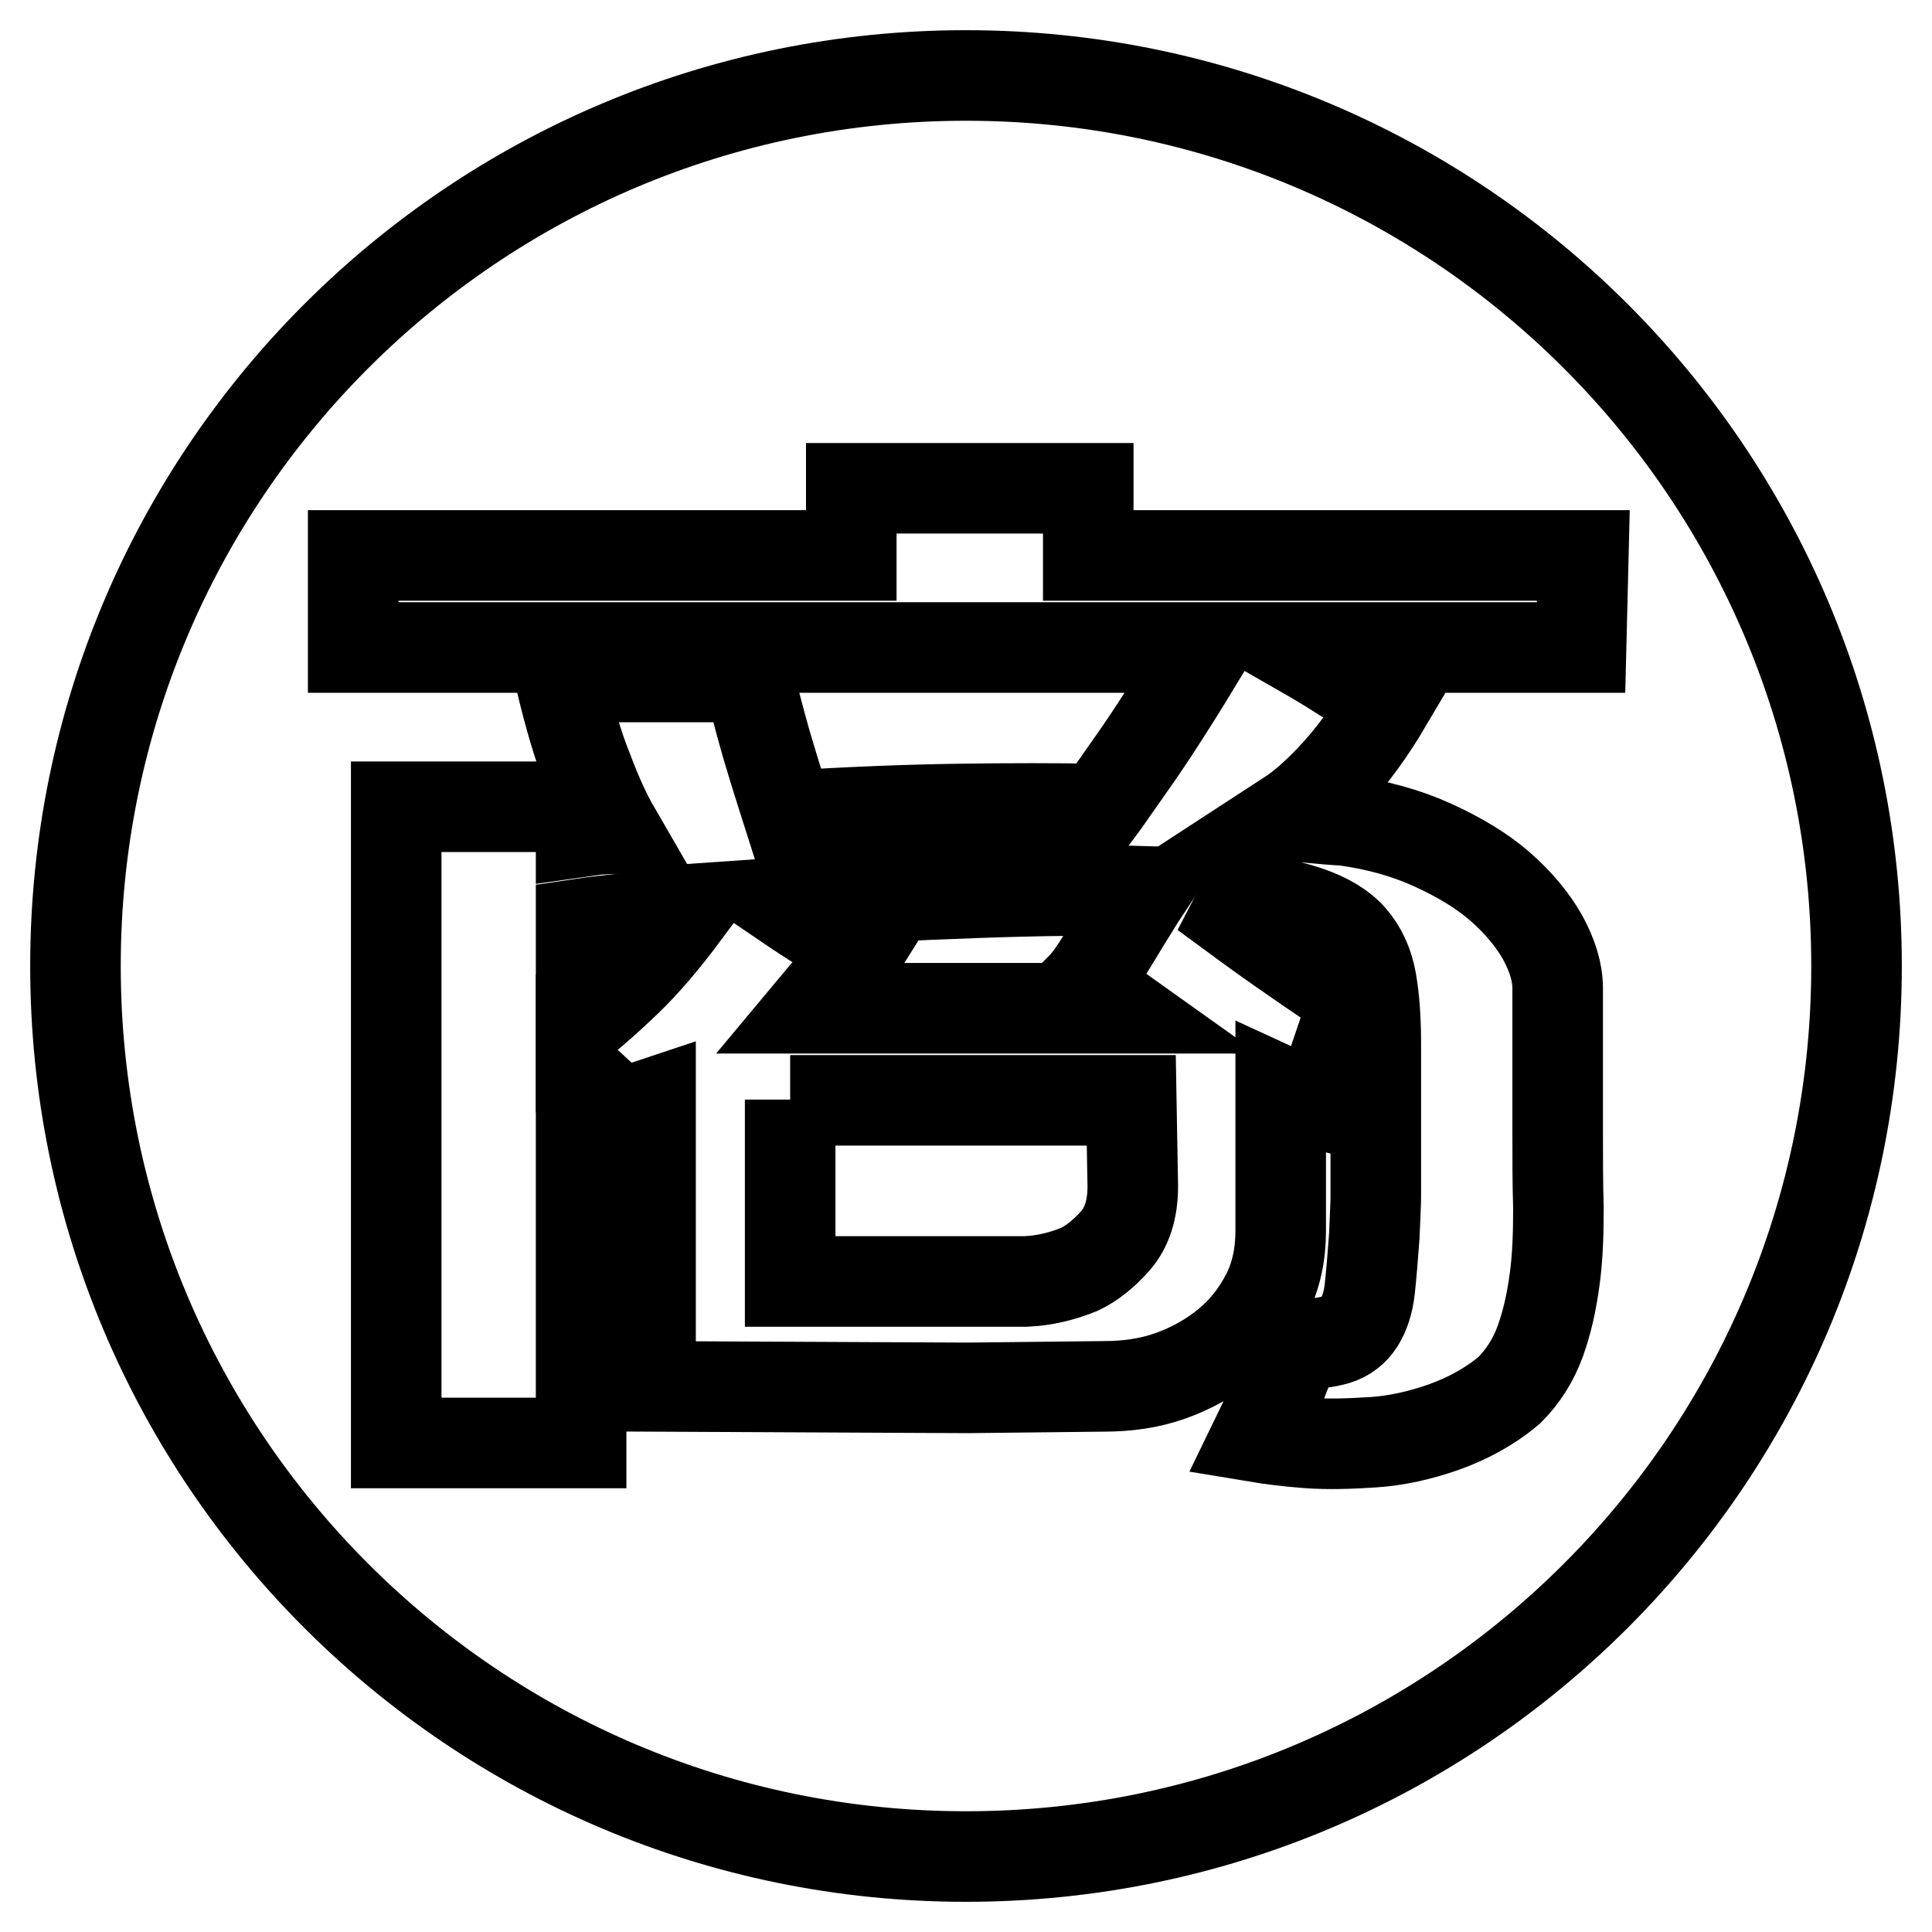<?xml version="1.0" encoding="utf-8"?>
<!-- Svg Vector Icons : http://www.onlinewebfonts.com/icon -->
<!DOCTYPE svg PUBLIC "-//W3C//DTD SVG 1.1//EN" "http://www.w3.org/Graphics/SVG/1.1/DTD/svg11.dtd">
<svg version="1.1" xmlns="http://www.w3.org/2000/svg" xmlns:xlink="http://www.w3.org/1999/xlink" x="0px" y="0px" viewBox="0 0 256 256" enable-background="new 0 0 256 256" xml:space="preserve">
<g><g><path stroke-width="12" fill-opacity="0" stroke="#000000"  d="M77,122.4v12.9c1.7-1.3,3.7-3.1,6-5.3c2.3-2.2,4.9-5.2,7.8-9.1c-2.4,0.2-4.8,0.5-7.2,0.7C81.2,121.9,79,122.1,77,122.4z"/><path stroke-width="12" fill-opacity="0" stroke="#000000"  d="M104.7,145.7v24.1h31.2c2.5-0.1,4.9-0.7,7.1-1.6c1.7-0.8,3.3-2.1,4.8-3.8c1.5-1.7,2.3-4.1,2.3-7.2l-0.2-11.4H104.7z"/><path stroke-width="12" fill-opacity="0" stroke="#000000"  d="M128,10C62.8,10,10,62.8,10,128c0,65.2,52.8,118,118,118c65.2,0,118-52.8,118-118C246,62.8,193.2,10,128,10z M209.5,85.8h-37.9c1.4,0.8,2.9,1.7,4.4,2.6c1.4,0.9,2.7,1.7,3.9,2.4c1.2,0.7,2.1,1.2,2.8,1.7l1.1,0.6c-2.3,3.9-4.6,7-6.8,9.4c-2.2,2.4-4.3,4.3-6.3,5.6c4.4,0.4,6.8,0.6,7.4,0.6c4.4,0.6,8.3,1.7,11.8,3.3c3.5,1.6,6.5,3.4,8.9,5.5c2.4,2.1,4.3,4.4,5.6,6.7c1.3,2.4,2,4.6,2,6.8v19.2c0,3.3,0,6.6,0.1,9.9c0,3.3-0.1,6.5-0.5,9.4c-0.4,3-1,5.7-1.9,8.2c-0.9,2.5-2.3,4.7-4.1,6.5c-2.6,2.2-5.6,3.8-8.7,4.9s-6.3,1.8-9.3,2c-3.1,0.2-6,0.3-8.7,0.1c-2.7-0.2-5-0.5-6.8-0.8l1.6-3.3c0.5-1,0.9-1.9,1.3-2.8c0.4-0.9,0.7-1.9,1.1-2.8c0.4-1,0.8-2.1,1.4-3.4c2.2,0,3.9-0.2,5.2-0.6c1.3-0.4,2.3-1.2,3-2.3s1.2-2.6,1.4-4.4c0.2-1.9,0.4-4.2,0.6-7c0.1-2.5,0.2-4.3,0.2-5.2v-2.2v-2.5v-5.1v-10.5c0-3.3-0.2-6-0.6-8.3c-0.4-2.3-1.3-4.2-2.6-5.7c-1.3-1.5-3.3-2.7-6-3.6c-2.7-0.9-6.2-1.5-10.5-1.9c-0.5-0.1-1-0.2-1.4-0.2c-0.5,0-1,0-1.6-0.2c4.2,3.1,7.6,5.6,10.2,7.4c2.6,1.8,4.6,3.2,6.1,4.2c1.7,1.2,2.9,2,3.6,2.4l-4.7,13.9c-0.4-0.1-0.8-0.2-1.3-0.4c-1.2-0.2-2.5-0.7-3.8-1.3v18.5c0,3.1-0.6,6-1.9,8.5c-1.3,2.5-3,4.7-5.2,6.5c-2.2,1.8-4.7,3.2-7.5,4.2c-2.8,1-5.8,1.4-8.8,1.4l-18.1,0.2l-42-0.2v-32.3v-5.1c-0.6,0.2-1.2,0.4-1.7,0.6c-0.6,0.1-1,0.2-1.3,0.4c-0.5,0.1-0.8,0.2-1.1,0.2l-5.1-4.7v48.4H52.5v-84.3H77v3.3c0.7-0.1,1.4-0.2,2.2-0.3c0.7,0,1.4-0.1,2.2-0.1c-1.1-1.9-2.3-4.5-3.5-7.7c-1.3-3.2-2.5-7.3-3.7-12.4h25c1.1,4.5,2.1,8.2,3,11.1c0.9,3,1.7,5.4,2.3,7.3c8.1-0.5,15.6-0.8,22.4-0.9c6.8-0.1,13.1-0.1,18.8,0c0.6-0.8,2.1-3,4.5-6.4c2.4-3.4,5.6-8.4,9.6-15h-113V73.6h66v-8.9h31.4v8.9h65.6L209.5,85.8L209.5,85.8L209.5,85.8z"/><path stroke-width="12" fill-opacity="0" stroke="#000000"  d="M129.3,118.3c-8.3,0.3-16.8,0.7-25.4,1.3c2.5,1.7,4.8,3.1,6.7,4.4c1.9,1.2,3,1.8,3.3,1.8c-1,1.6-2,3-3.1,4.2c-1.1,1.2-2.1,2.4-3.1,3.6H125h23c-0.7-0.5-1.4-0.9-2.2-1.3c-0.7-0.4-1.5-0.9-2.4-1.5c0.1-0.1,0.5-0.6,1.1-1.4c0.6-0.8,1.3-1.9,2.1-3.2c0.8-1.3,1.6-2.6,2.5-4.1c0.9-1.4,1.7-2.8,2.5-4C145.1,117.9,137.7,118,129.3,118.3z"/></g></g>
</svg>